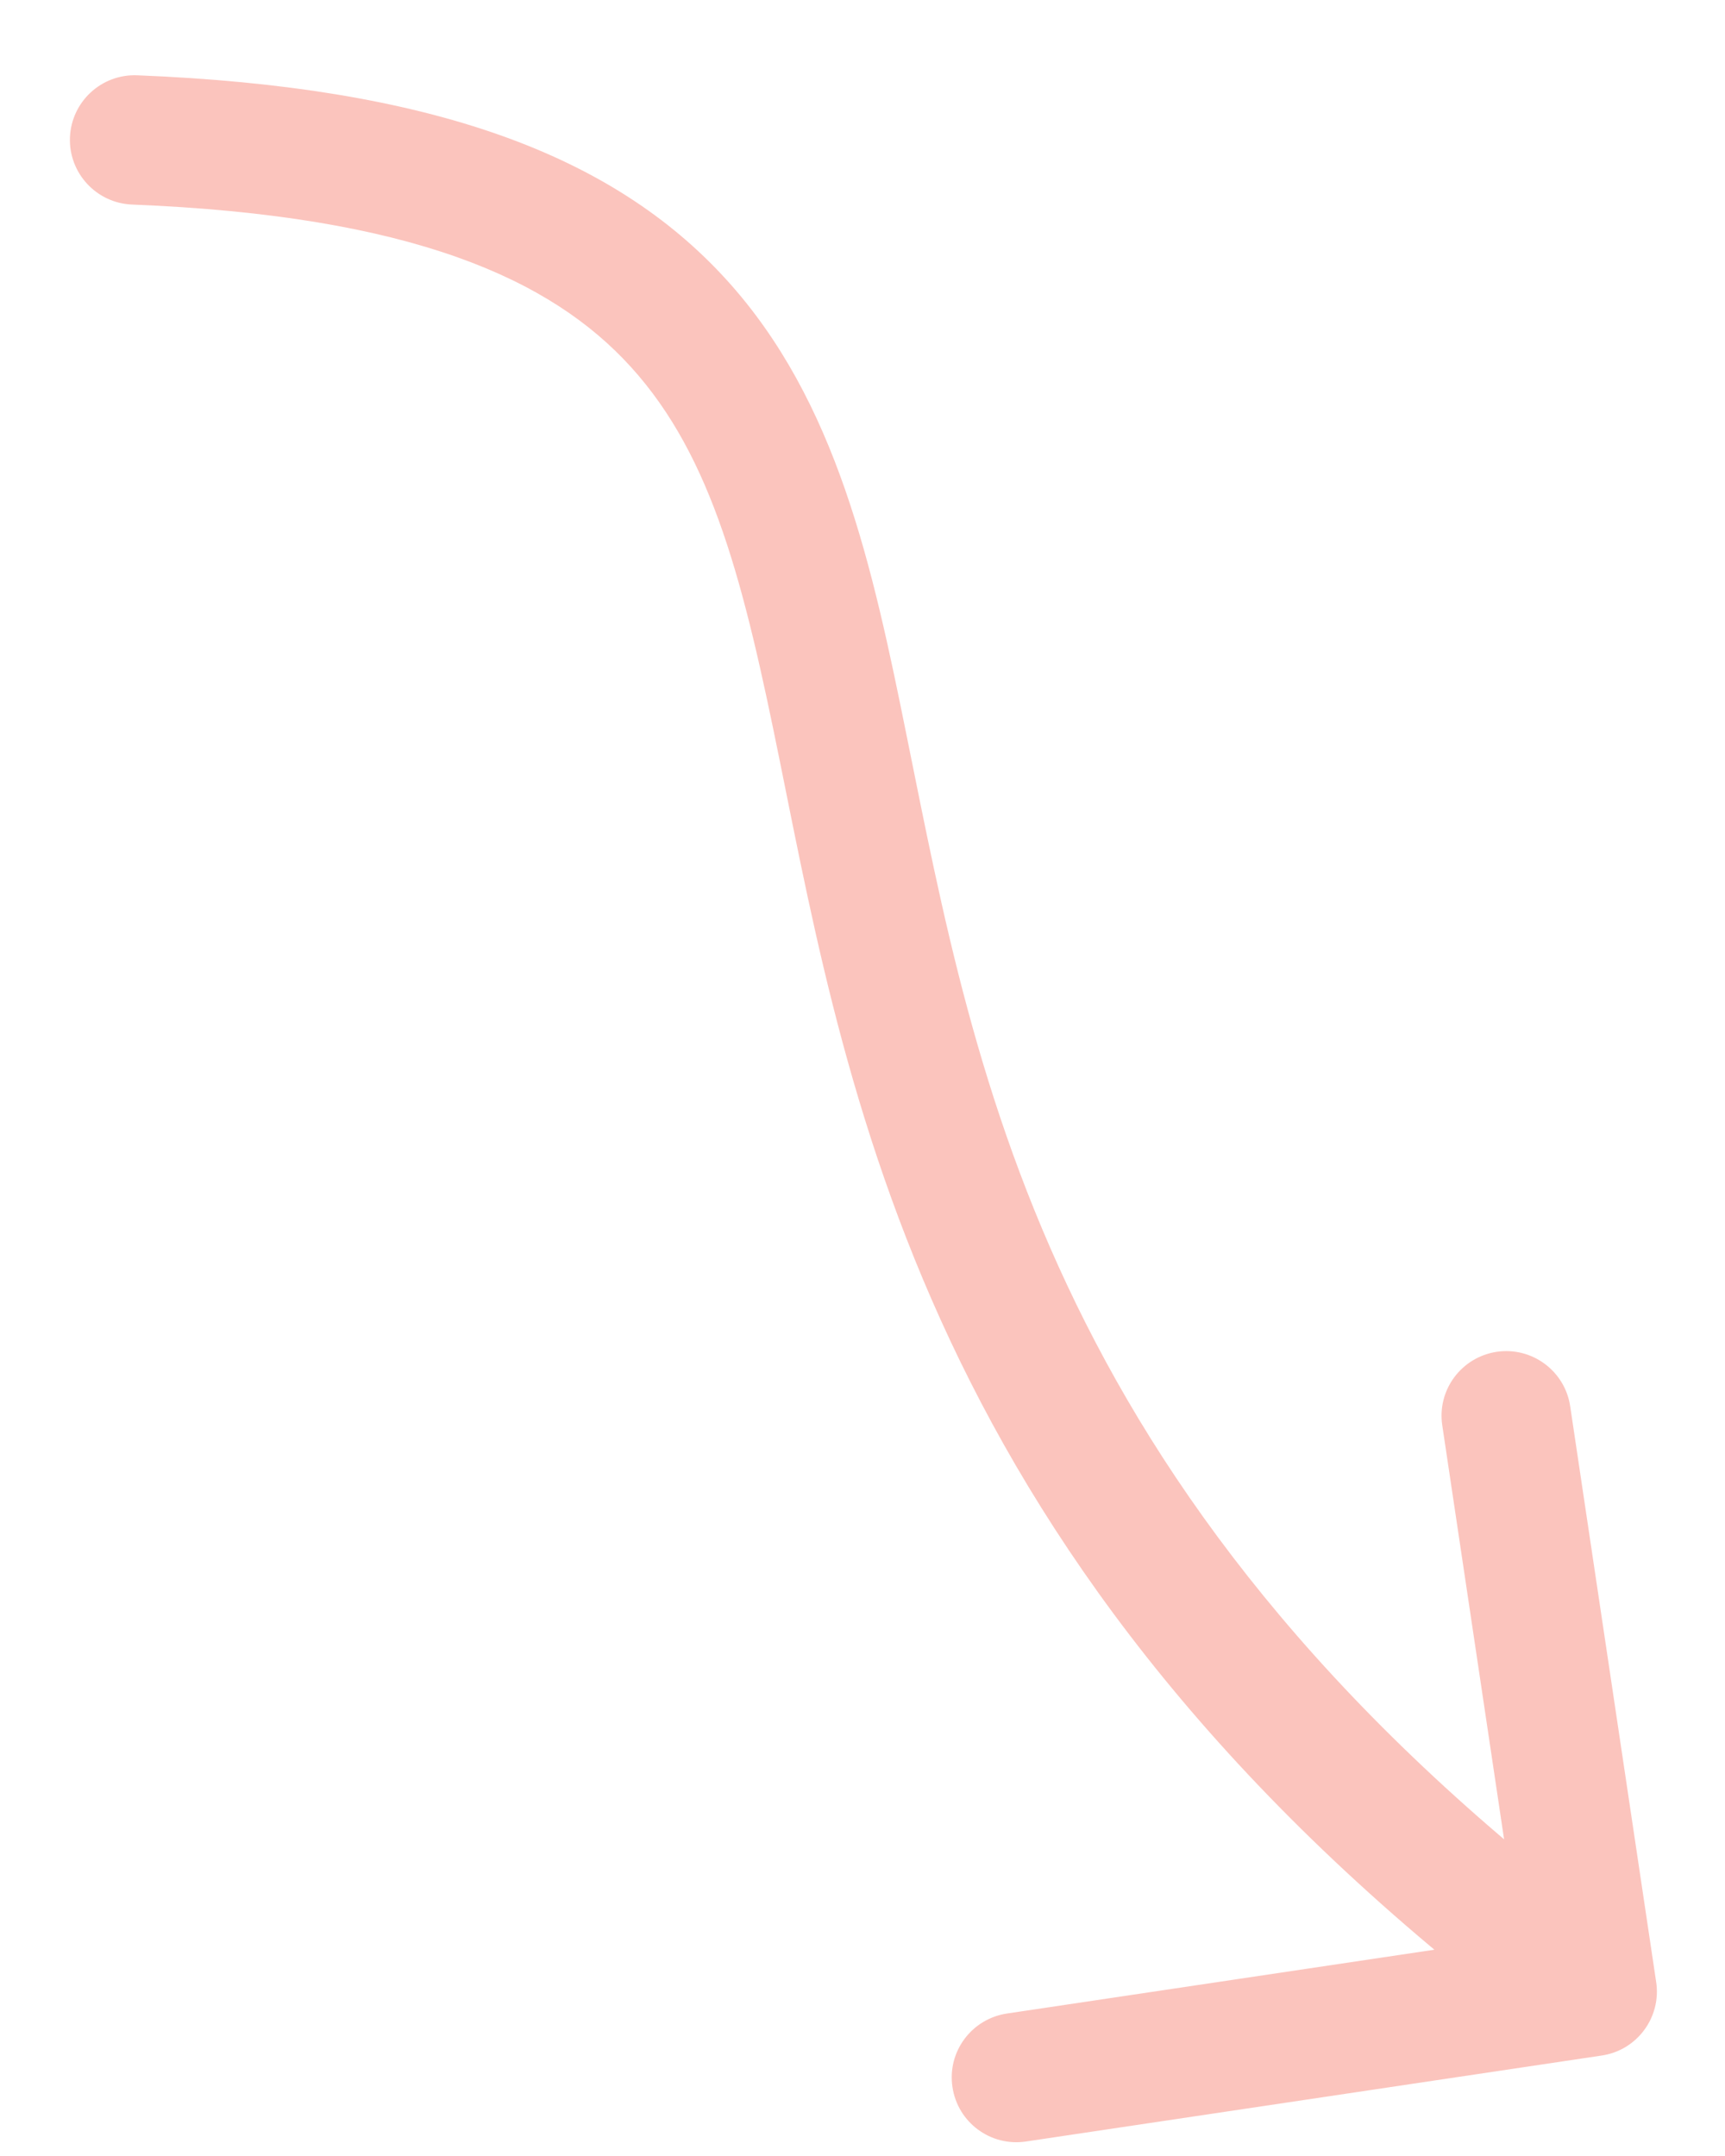 <?xml version="1.0" encoding="UTF-8"?> <svg xmlns="http://www.w3.org/2000/svg" width="20" height="25" viewBox="0 0 20 25" fill="none"><path d="M1.59 0.873C1.176 0.857 0.828 1.179 0.811 1.593C0.795 2.006 1.117 2.355 1.531 2.372L1.59 0.873ZM18.571 23.835C18.981 23.774 19.263 23.392 19.202 22.983L18.205 16.306C18.144 15.897 17.762 15.614 17.353 15.675C16.943 15.737 16.66 16.118 16.722 16.528L17.608 22.462L11.674 23.348C11.264 23.41 10.981 23.791 11.043 24.201C11.104 24.611 11.485 24.893 11.895 24.832L18.571 23.835ZM1.531 2.372C4.782 2.501 6.39 3.238 7.312 4.252C8.269 5.304 8.629 6.786 9.042 8.829C9.445 10.819 9.885 13.225 11.13 15.781C12.382 18.351 14.431 21.044 18.014 23.696L18.906 22.491C15.507 19.974 13.619 17.465 12.479 15.124C11.331 12.768 10.921 10.551 10.512 8.532C10.115 6.565 9.703 4.651 8.422 3.243C7.106 1.796 5.011 1.009 1.59 0.873L1.531 2.372Z" fill="#FBC4BD"></path></svg> 